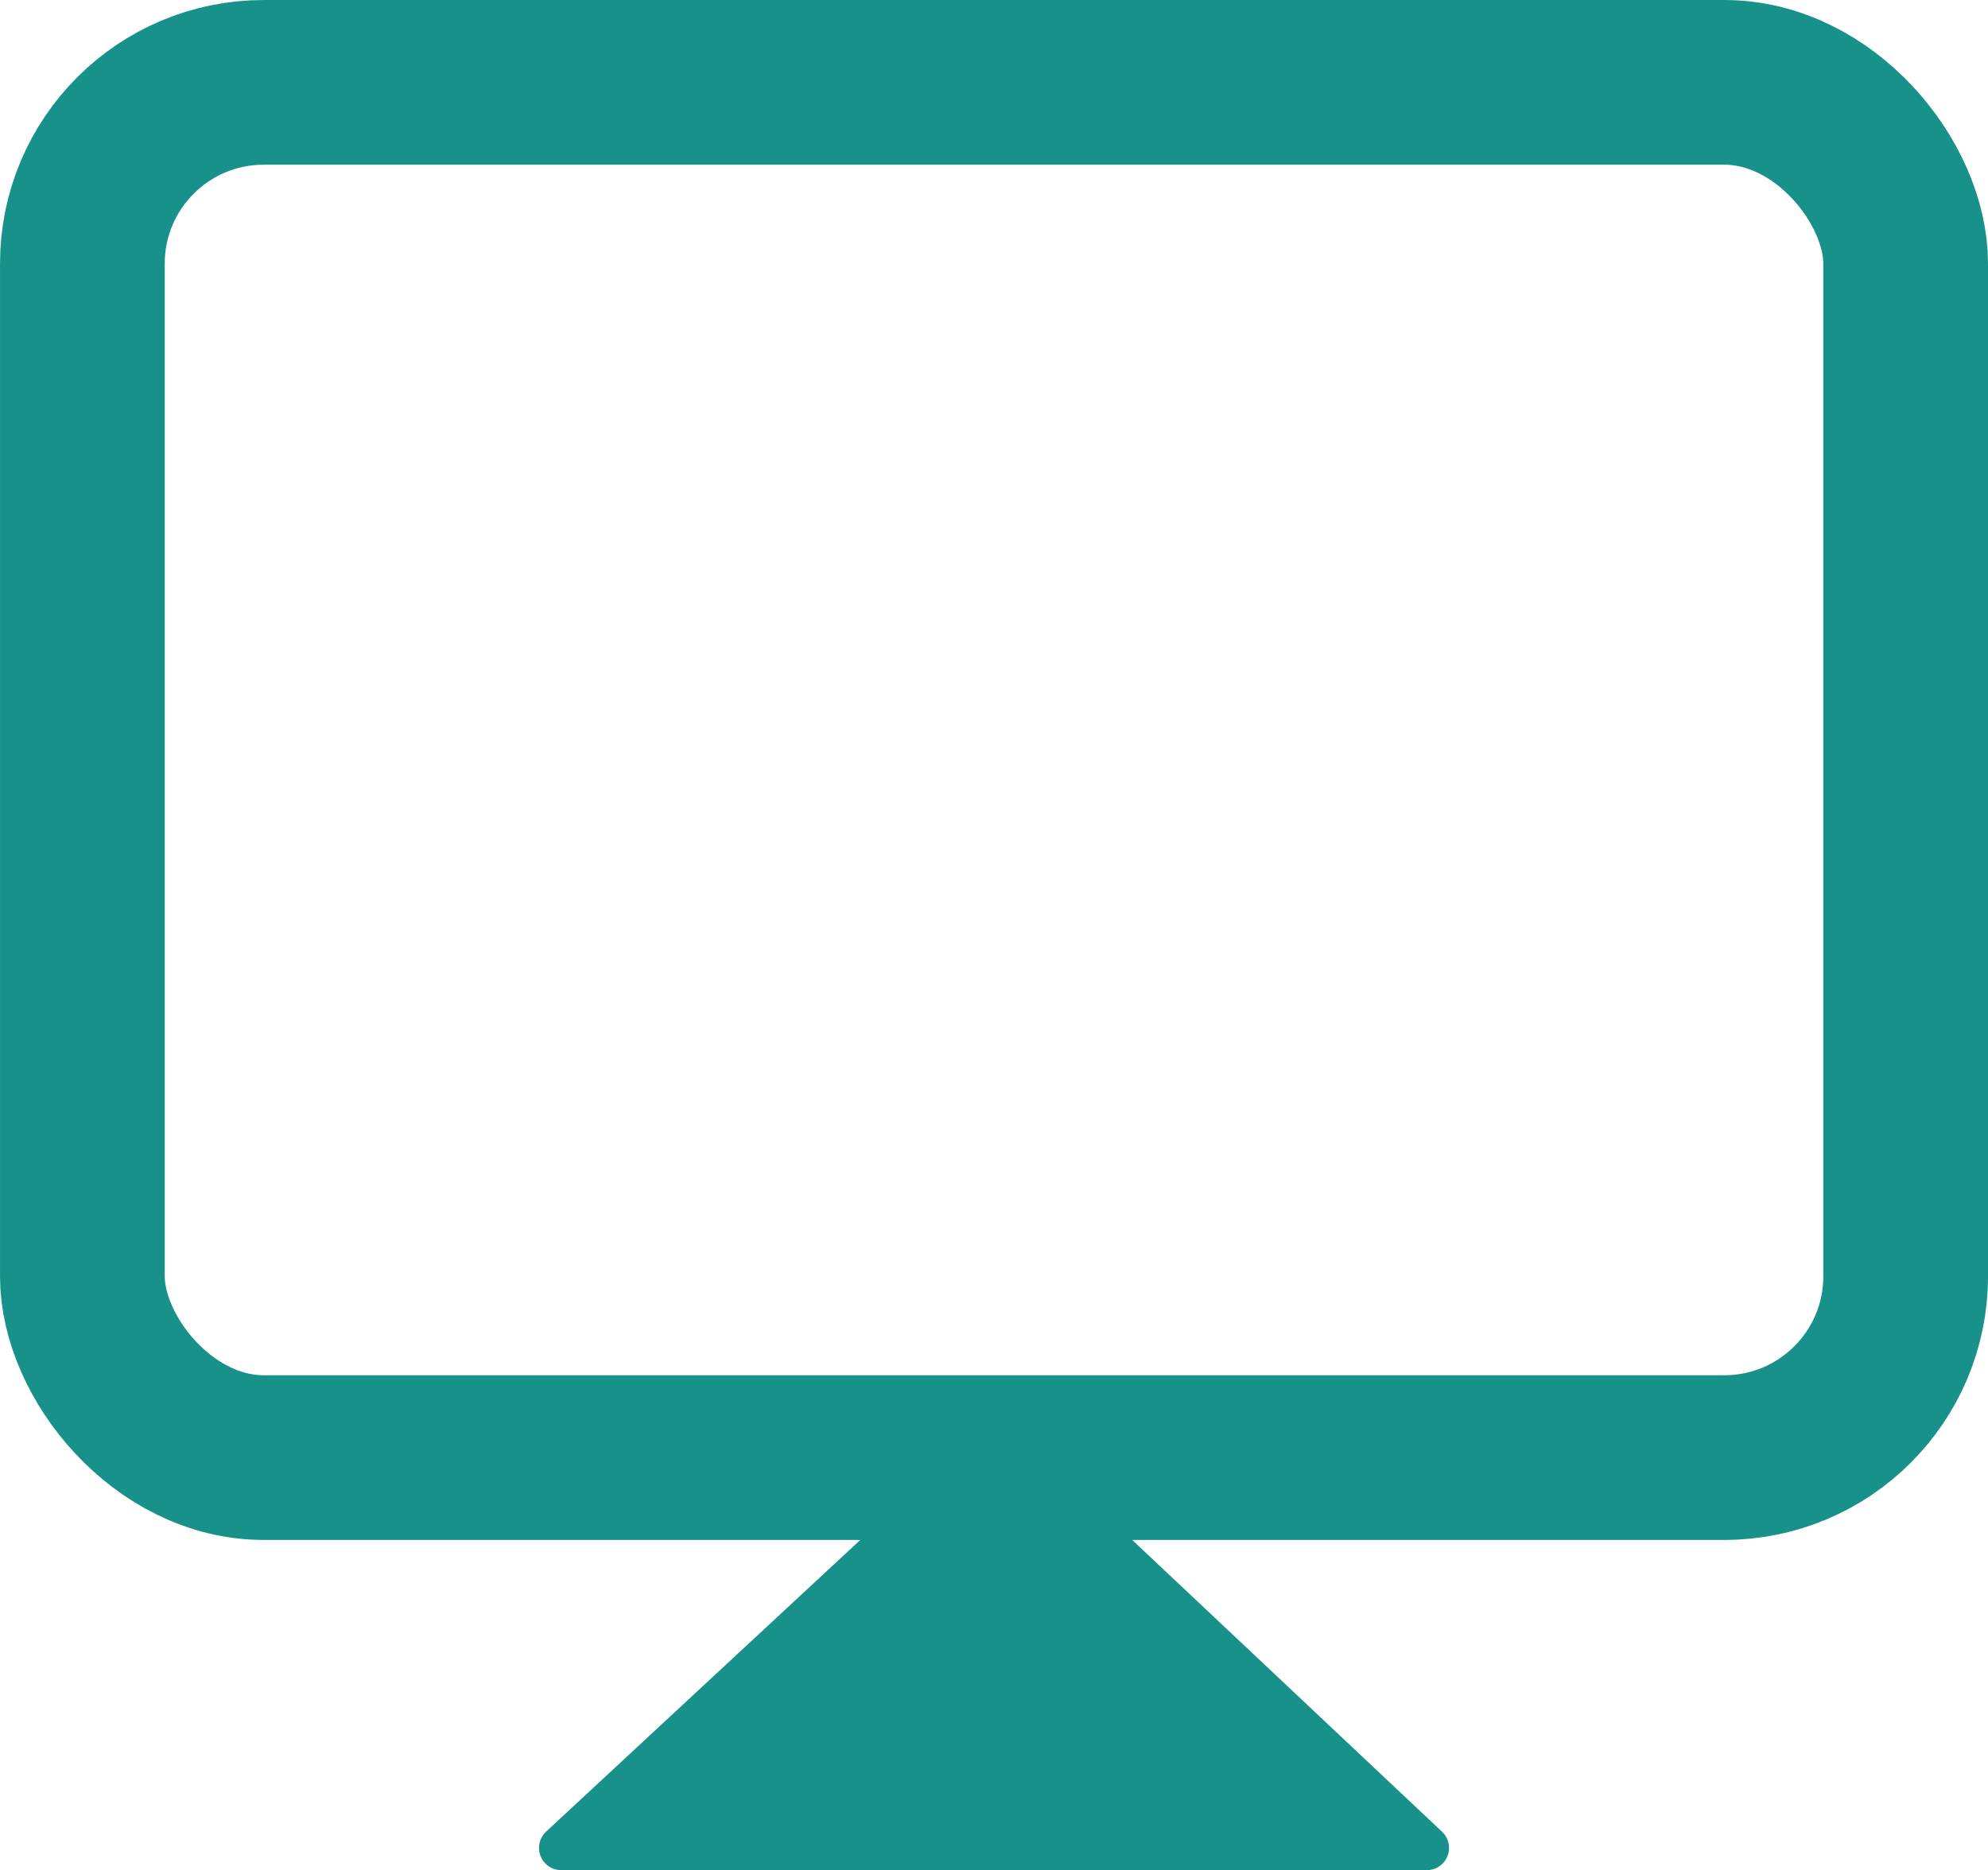 <svg id="レイヤー_1" data-name="レイヤー 1" xmlns="http://www.w3.org/2000/svg" viewBox="0 0 621.22 584.49"><defs><style>.cls-1{fill:#18918a;stroke-linejoin:round;stroke-width:13.89px;}.cls-1,.cls-2{stroke:#18918a;}.cls-2{fill:none;stroke-miterlimit:10;stroke-width:51.47px;}</style></defs><title>ベクトルスマートオブジェクト2</title><polygon class="cls-1" points="445.86 577.54 175.37 577.54 311.58 451.07 445.86 577.54"/><rect class="cls-2" x="25.74" y="25.74" width="569.75" height="429.81" rx="56.66"/></svg>